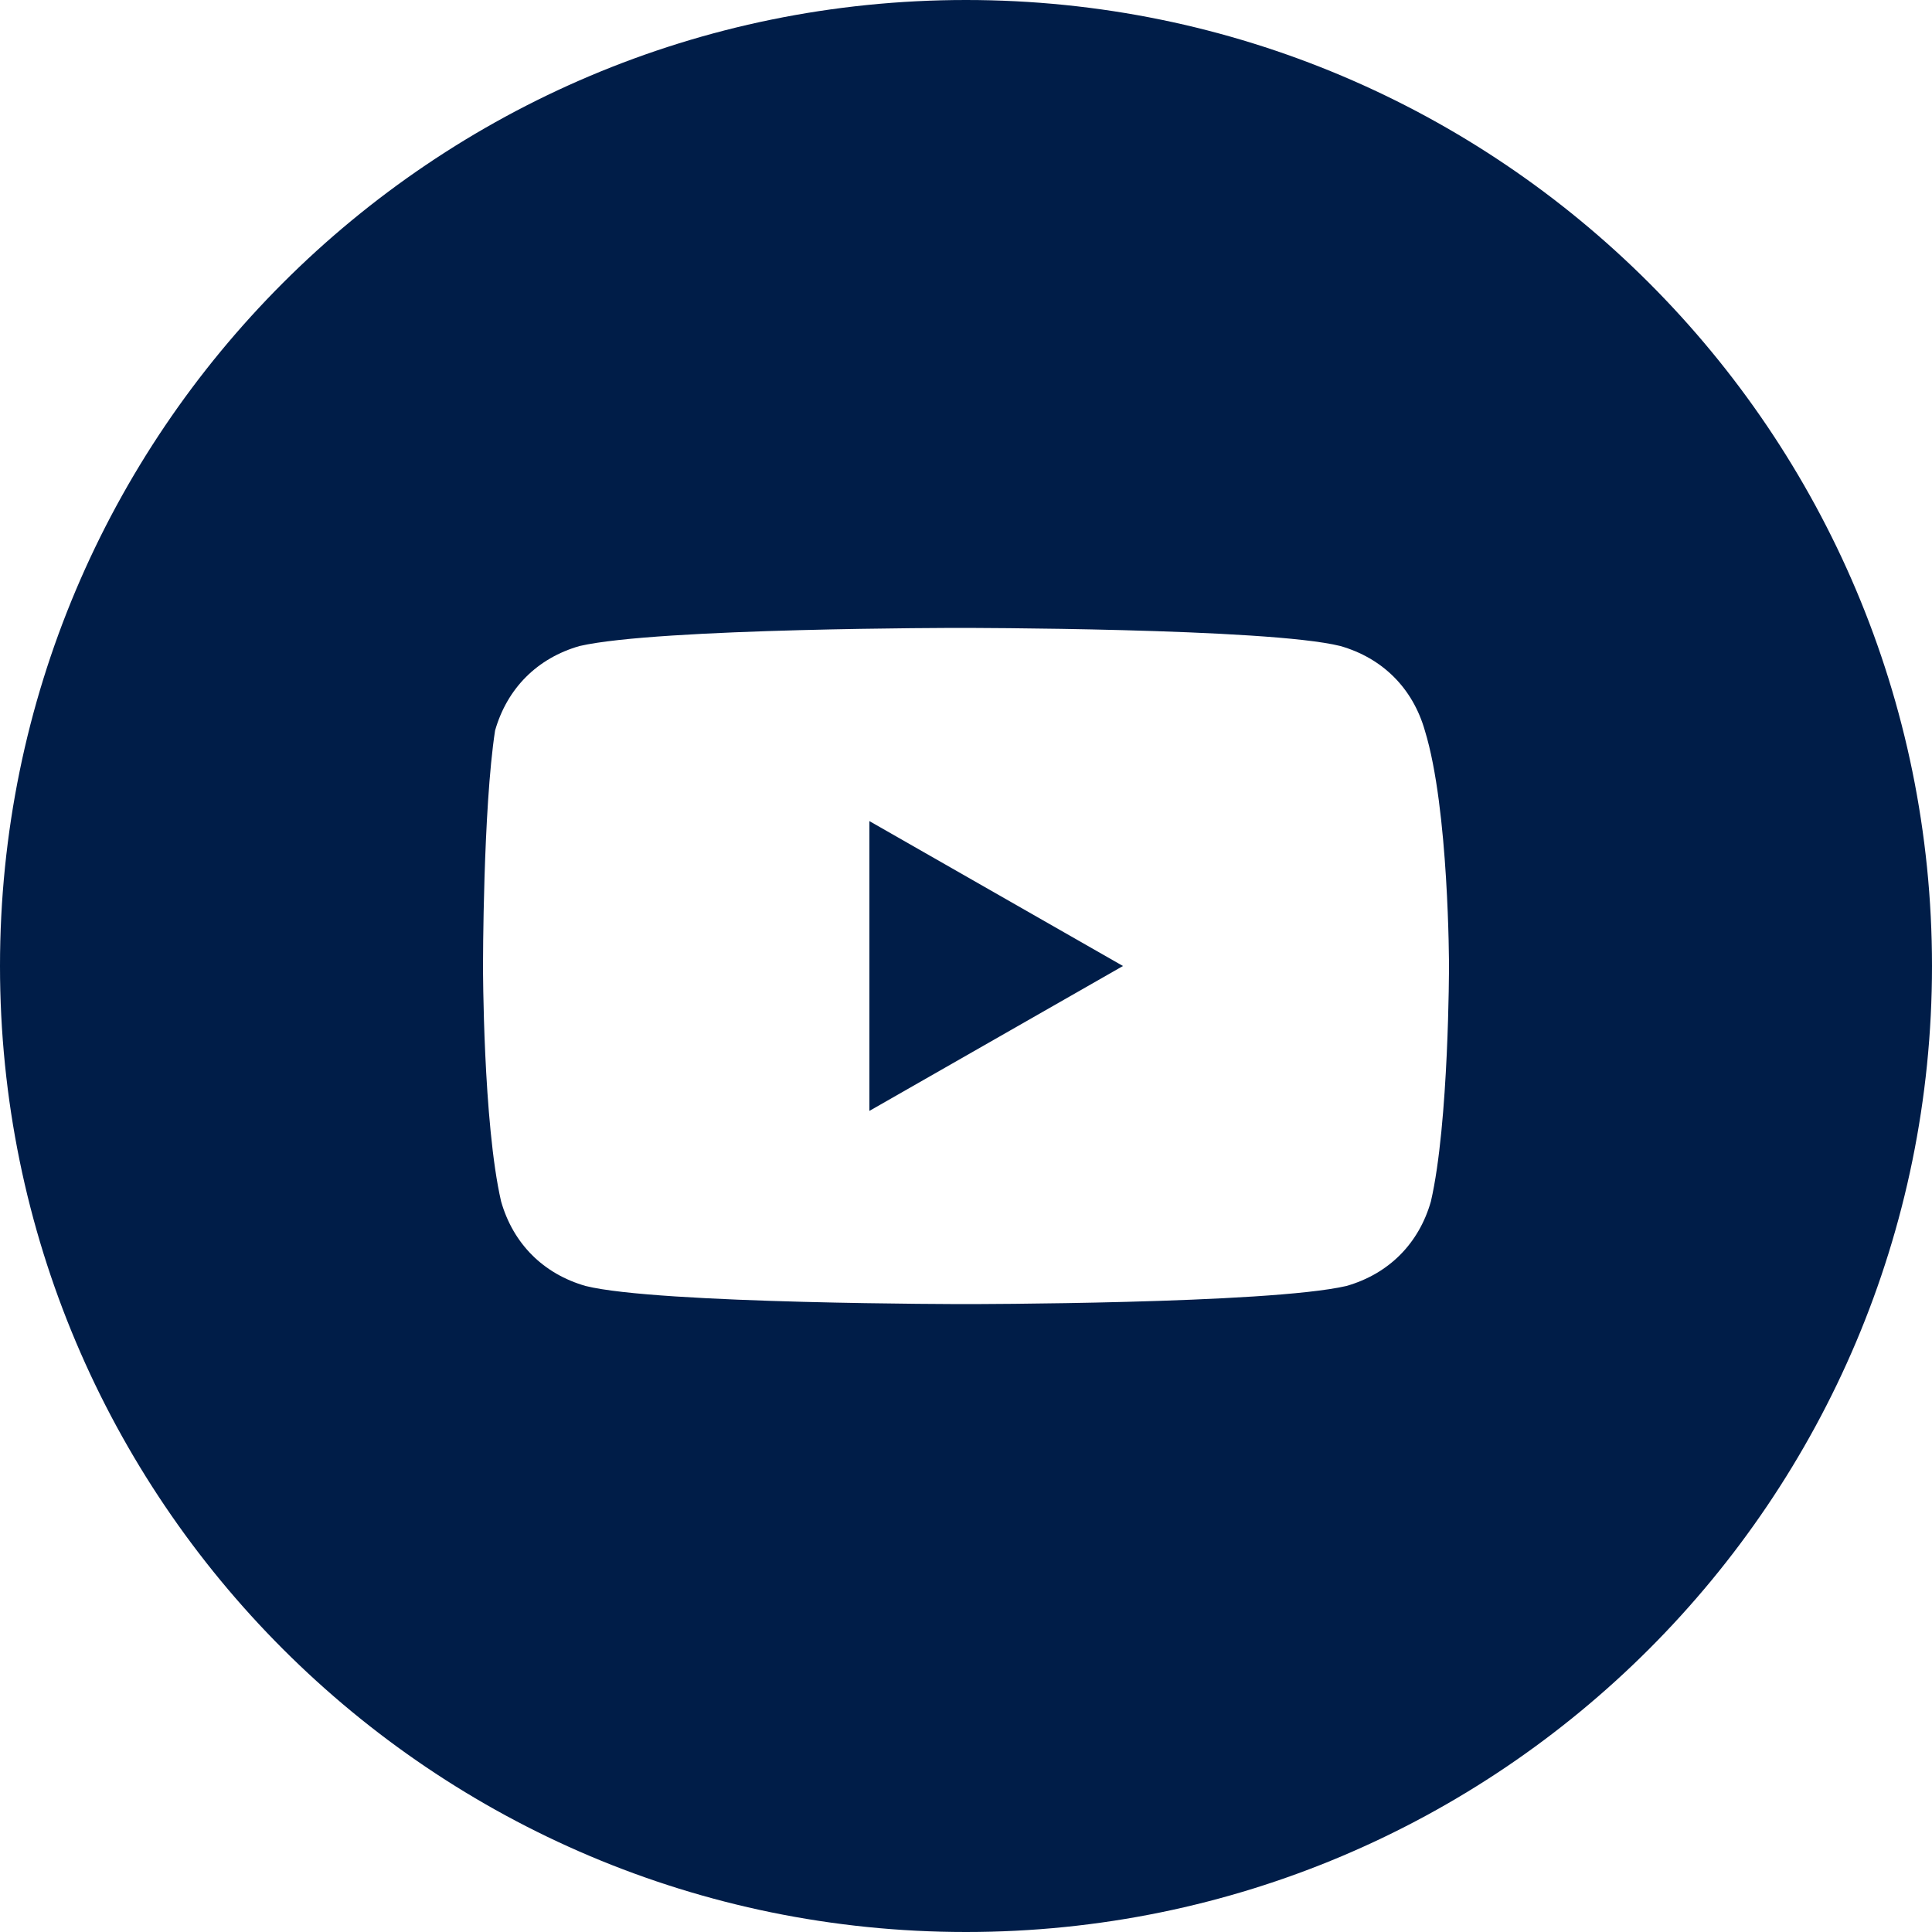 <svg width="48" height="48" viewBox="0 0 48 48" fill="none" xmlns="http://www.w3.org/2000/svg">
  <path d="M27.9 24L21.6 20.4V27.6L27.9 24Z" fill="#001D48"/>
  <path fill-rule="evenodd" clip-rule="evenodd" d="M0 24C0 10.745 10.745 0 24 0C37.255 0 48 10.745 48 24C48 37.255 37.255 48 24 48C10.745 48 0 37.255 0 24ZM33.3 16.05C34.35 16.35 35.1 17.1 35.4 18.15C36 20.1 36 24 36 24C36 24 36 27.9 35.55 29.85C35.25 30.9 34.5 31.65 33.45 31.95C31.5 32.4 24 32.4 24 32.4C24 32.4 16.35 32.4 14.55 31.95C13.5 31.65 12.75 30.9 12.45 29.85C12 27.9 12 24 12 24C12 24 12 20.1 12.3 18.15C12.6 17.1 13.35 16.35 14.4 16.05C16.35 15.6 23.85 15.6 23.85 15.6C23.85 15.6 31.5 15.6 33.3 16.05Z" fill="#001D48"/>
</svg>
